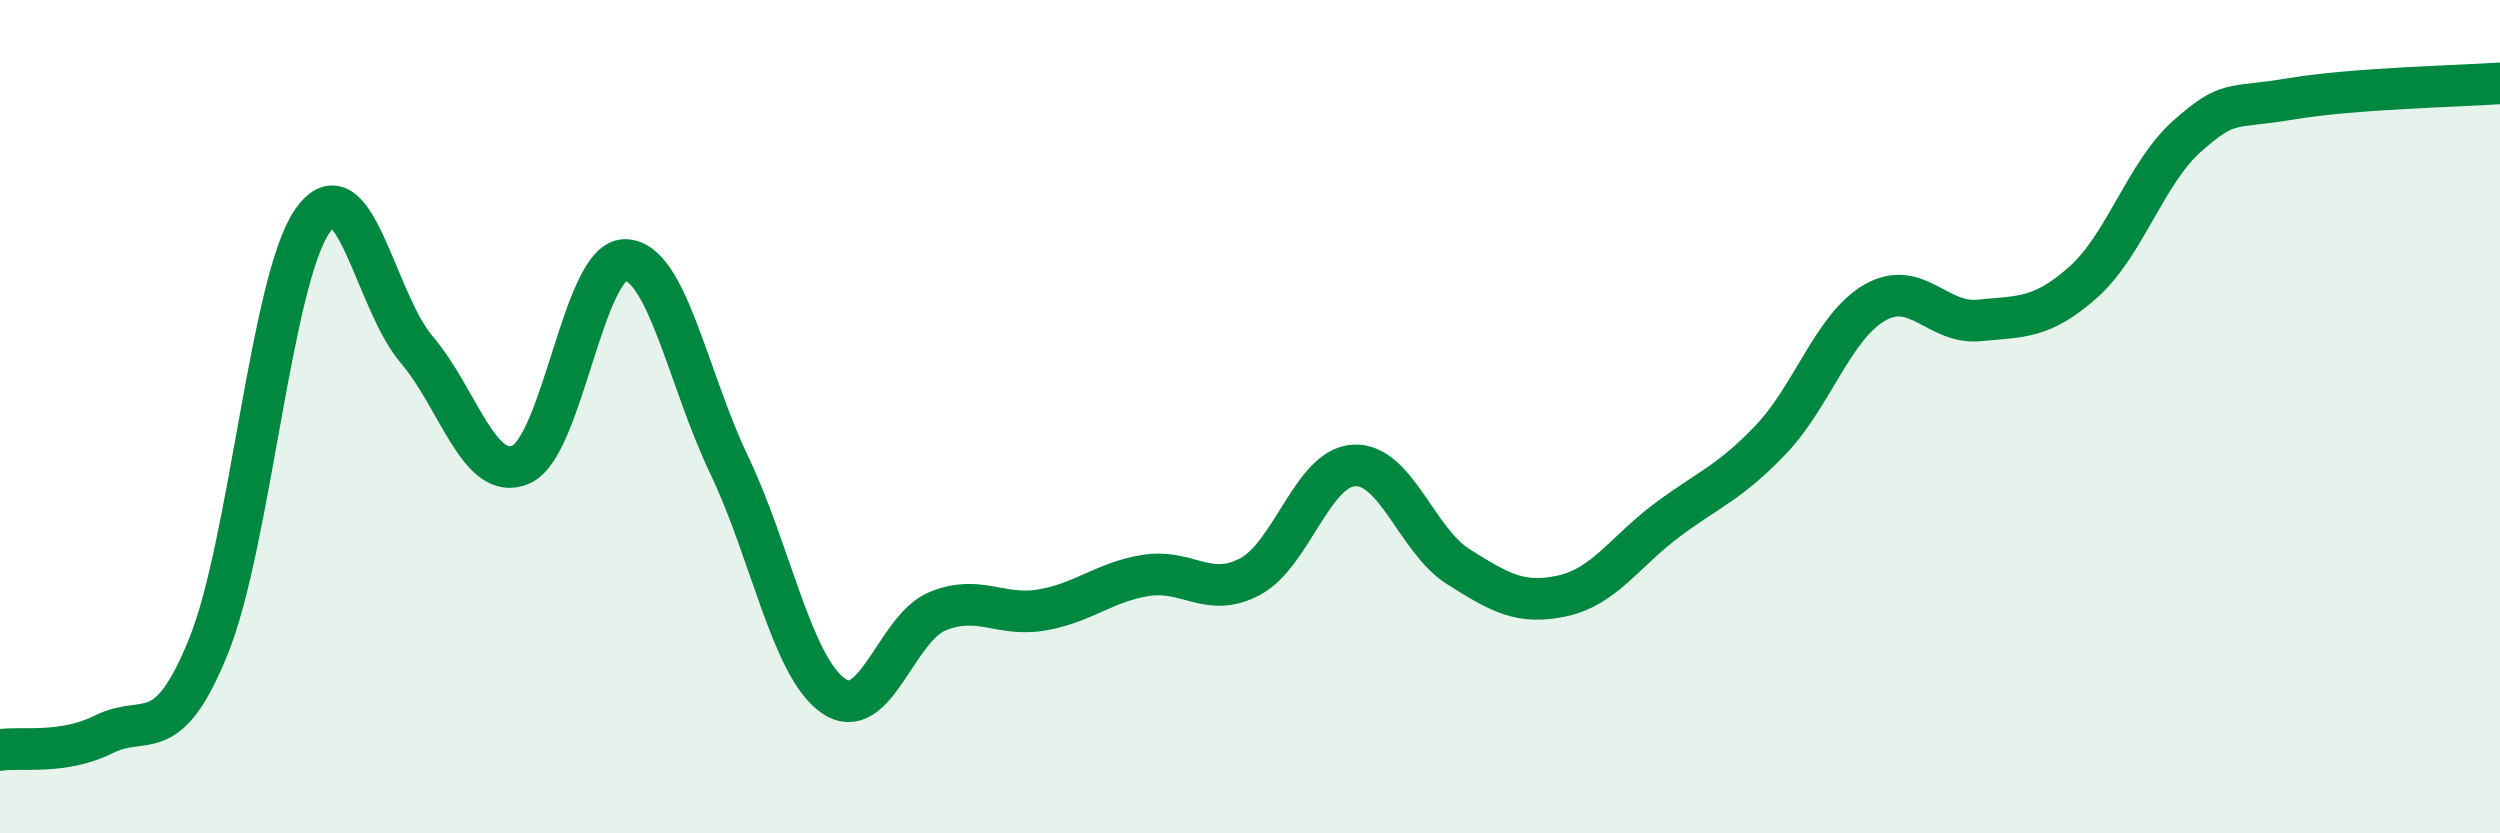 
    <svg width="60" height="20" viewBox="0 0 60 20" xmlns="http://www.w3.org/2000/svg">
      <path
        d="M 0,18 C 0.5,17.92 1.5,18.12 2.5,17.62 C 3.5,17.12 4,17.98 5,15.52 C 6,13.06 6.5,6.73 7.5,5.3 C 8.5,3.87 9,7.22 10,8.39 C 11,9.56 11.5,11.58 12.5,11.15 C 13.5,10.72 14,6.24 15,6.24 C 16,6.24 16.5,9.07 17.5,11.16 C 18.5,13.25 19,16 20,16.7 C 21,17.4 21.5,15.08 22.5,14.67 C 23.5,14.26 24,14.81 25,14.64 C 26,14.47 26.5,13.97 27.5,13.81 C 28.5,13.65 29,14.37 30,13.84 C 31,13.31 31.5,11.22 32.5,11.17 C 33.5,11.12 34,12.97 35,13.6 C 36,14.23 36.5,14.52 37.5,14.3 C 38.5,14.08 39,13.24 40,12.49 C 41,11.74 41.5,11.6 42.5,10.55 C 43.5,9.5 44,7.83 45,7.26 C 46,6.69 46.5,7.79 47.5,7.69 C 48.5,7.59 49,7.66 50,6.77 C 51,5.88 51.5,4.14 52.5,3.26 C 53.5,2.38 53.5,2.62 55,2.37 C 56.5,2.12 59,2.07 60,2L60 20L0 20Z"
        fill="#008740"
        opacity="0.1"
        stroke-linecap="round"
        stroke-linejoin="round"
      />
      <path
        d="M 0,18 C 0.5,17.92 1.5,18.12 2.5,17.62 C 3.5,17.12 4,17.98 5,15.52 C 6,13.06 6.5,6.73 7.5,5.3 C 8.5,3.87 9,7.22 10,8.39 C 11,9.56 11.5,11.58 12.5,11.15 C 13.5,10.72 14,6.24 15,6.24 C 16,6.24 16.5,9.07 17.5,11.16 C 18.5,13.25 19,16 20,16.7 C 21,17.4 21.5,15.08 22.5,14.67 C 23.5,14.26 24,14.81 25,14.64 C 26,14.47 26.5,13.97 27.5,13.81 C 28.5,13.65 29,14.37 30,13.84 C 31,13.31 31.5,11.22 32.5,11.17 C 33.5,11.12 34,12.97 35,13.6 C 36,14.23 36.5,14.52 37.5,14.3 C 38.5,14.08 39,13.24 40,12.49 C 41,11.74 41.5,11.6 42.5,10.55 C 43.5,9.5 44,7.83 45,7.26 C 46,6.69 46.5,7.79 47.5,7.69 C 48.5,7.59 49,7.66 50,6.77 C 51,5.88 51.5,4.14 52.5,3.26 C 53.5,2.38 53.5,2.62 55,2.37 C 56.5,2.12 59,2.07 60,2"
        stroke="#008740"
        stroke-width="1"
        fill="none"
        stroke-linecap="round"
        stroke-linejoin="round"
      />
    </svg>
  